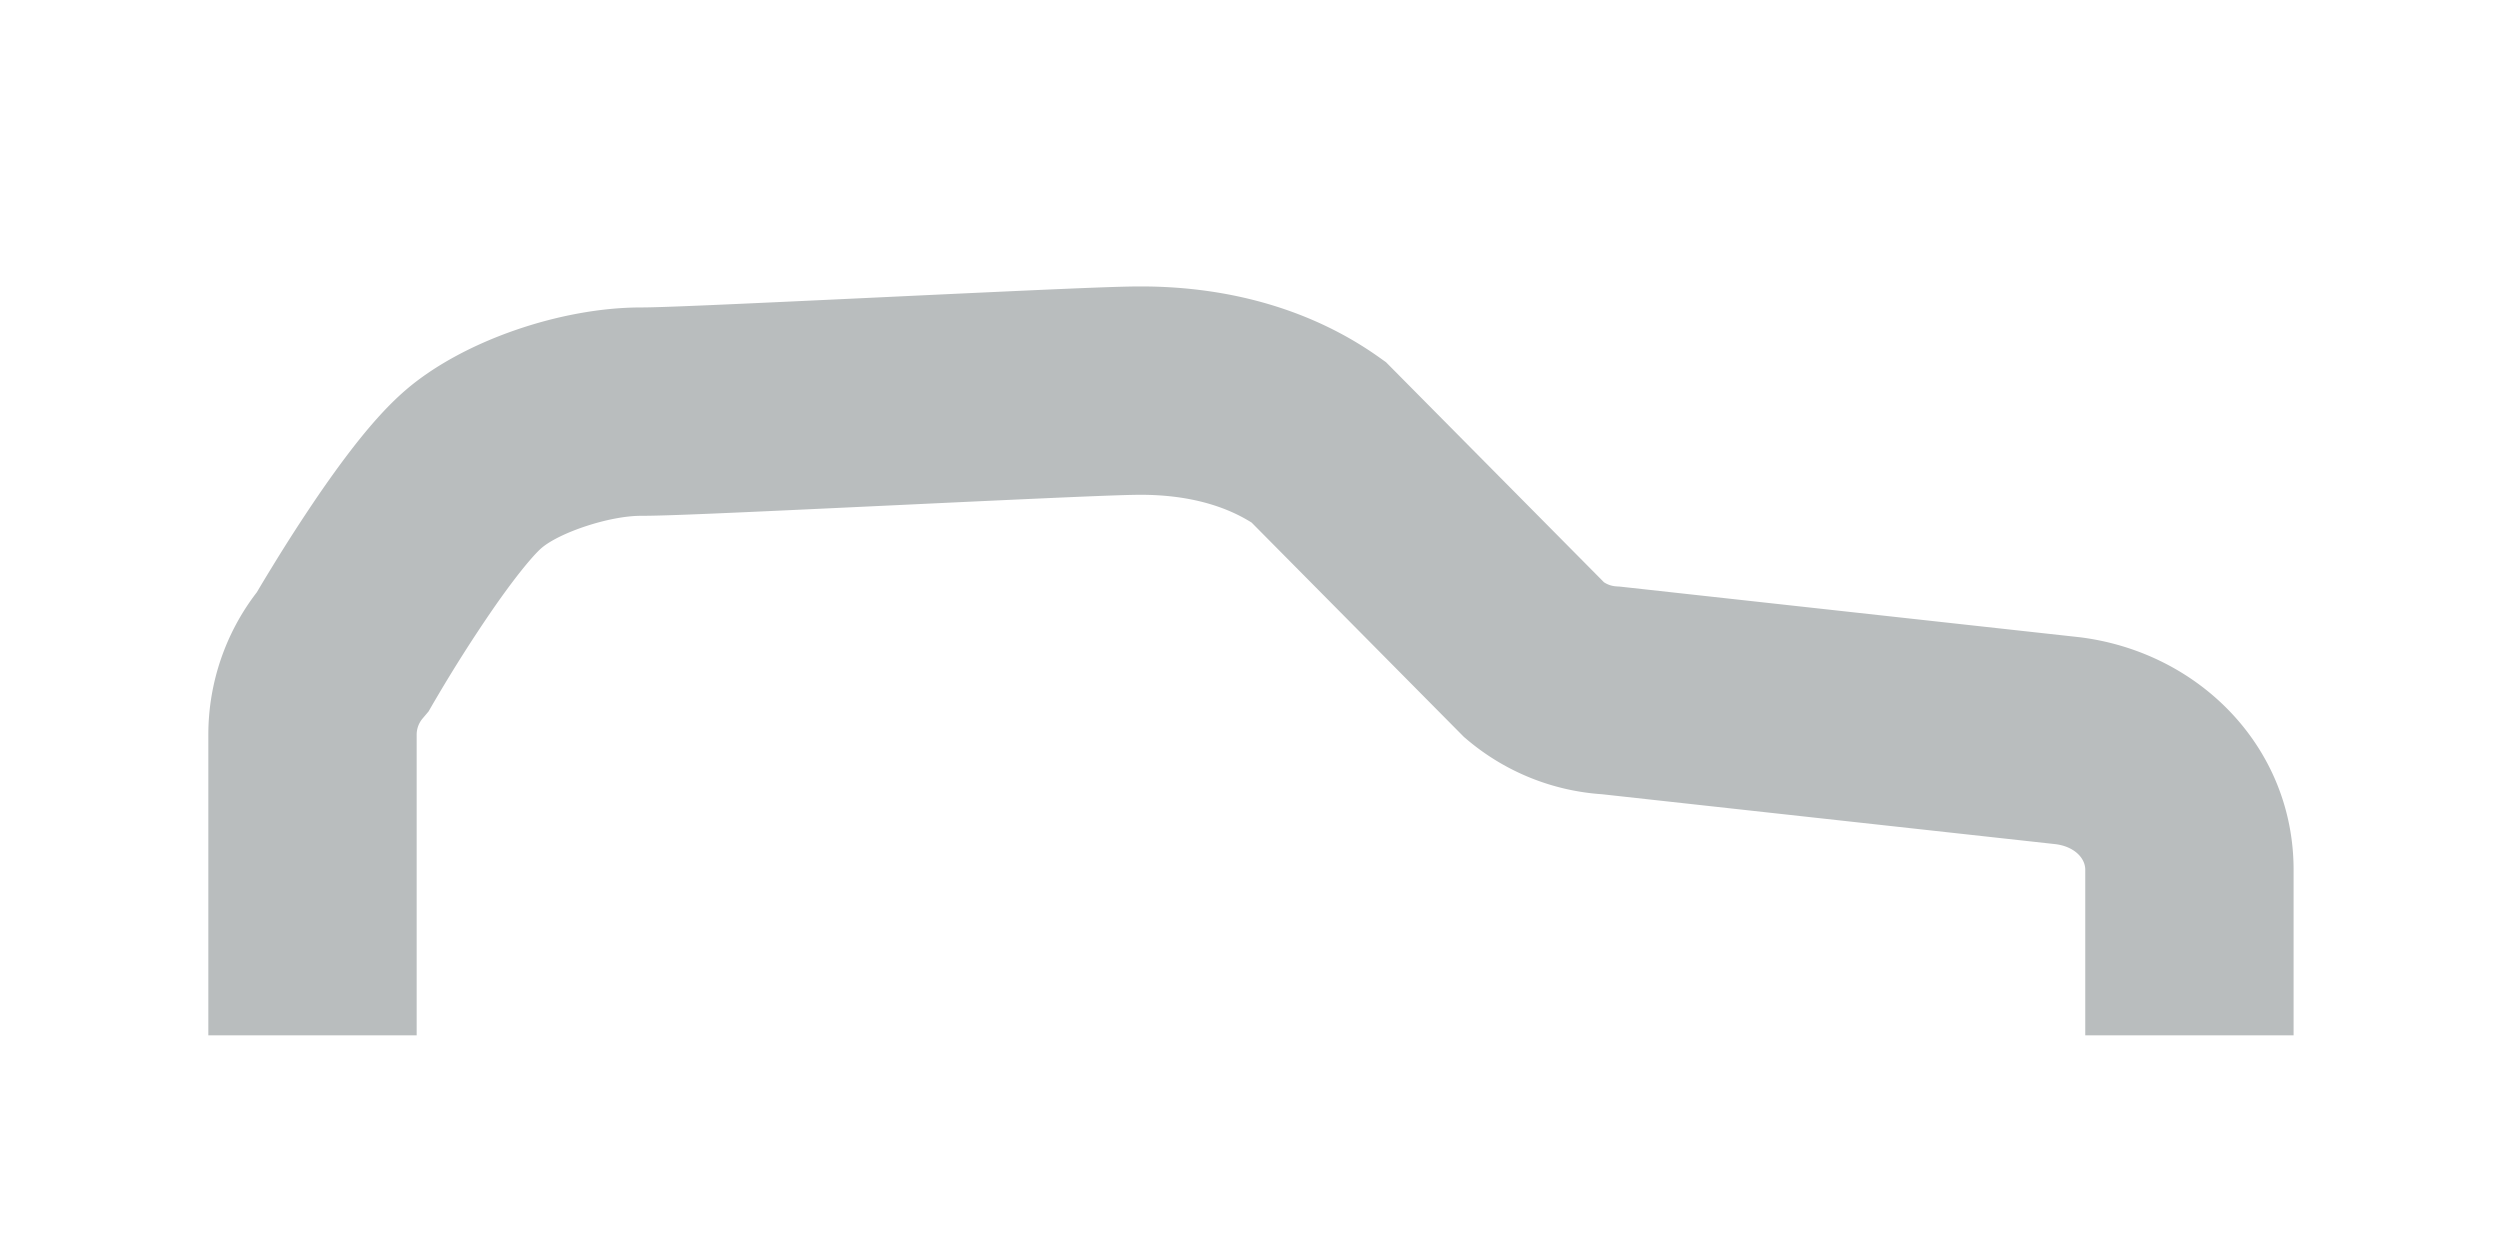 <svg xmlns="http://www.w3.org/2000/svg" width="96" height="48" viewBox="0 0 96 48">
    <g fill="none" fill-rule="evenodd">
        <path d="M0 0h96v48H0z"/>
        <path fill="#b9bdbe" d="M62.072 22.518l.114.006.113.012 17.573 1.935c4.61.58 8.202 4.254 8.202 8.927v6.36h-8v-6.36c0-.454-.428-.892-1.139-.982L61.52 30.499a8.963 8.963 0 0 1-5.164-2.081l-.14-.118-8.153-8.232C46.993 19.395 45.57 19 43.804 19c-.79 0-3.206.105-9.403.399h-.006c-6.588.312-8.79.408-9.779.408-1.229 0-3.128.645-3.818 1.234-.22.188-.638.667-1.14 1.335-.26.345-.536.73-.823 1.149a56.662 56.662 0 0 0-2.034 3.203l-.166.282-.178.309-.23.272a.964.964 0 0 0-.227.623v11.544H8V28.214c0-1.984.657-3.908 1.864-5.473.151-.257.353-.594.597-.99A64.46 64.46 0 0 1 12.237 19c.35-.51.693-.99 1.028-1.436.825-1.096 1.58-1.96 2.339-2.608 2.197-1.876 5.947-3.15 9.012-3.15.785 0 3.18-.105 9.4-.399 6.567-.31 8.794-.408 9.788-.408 3.534 0 6.661.955 9.135 2.708l.284.202 8.37 8.45a.962.962 0 0 0 .48.158z"/>
    </g>
</svg>
